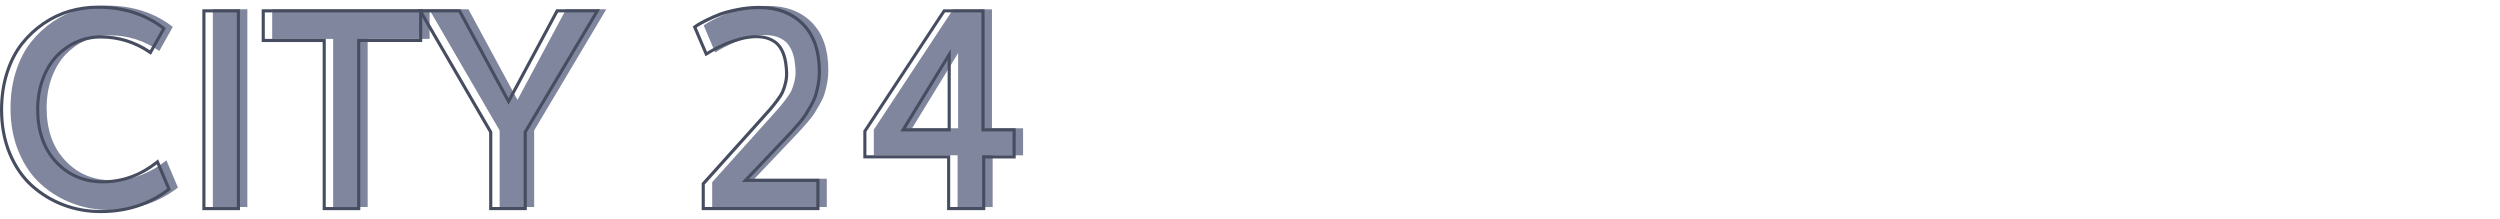 <svg enable-background="new 0 0 800 70" viewBox="0 0 800 70" xmlns="http://www.w3.org/2000/svg"><g fill="#80869d"><path d="m35.04 67.2c-4.17 0-8.14-.72-11.91-2.15s-7.13-3.48-10.08-6.15c-2.96-2.67-5.31-6.09-7.06-10.28s-2.63-8.84-2.63-13.97c0-4.29.59-8.25 1.76-11.88 1.17-3.64 2.76-6.72 4.76-9.26 2-2.53 4.32-4.7 6.95-6.5 2.64-1.8 5.42-3.11 8.34-3.95 2.93-.84 5.92-1.26 9-1.26 8.29 0 15.33 2.28 21.12 6.82l-4.3 7.69c-4.81-3.33-10.11-5-15.91-5-2.69 0-5.25.54-7.67 1.61-2.42 1.08-4.55 2.58-6.41 4.52-1.85 1.94-3.33 4.39-4.43 7.34-1.1 2.96-1.65 6.2-1.65 9.73 0 6.98 1.97 12.59 5.91 16.82s8.92 6.35 14.95 6.35c6.34 0 12.17-2.13 17.47-6.39l3.69 8.73c-6.14 4.79-13.44 7.18-21.9 7.18z"/><path d="m68.11 66.25v-63.28h11.04v63.27h-11.04z"/><path d="m106.61 66.25v-53.8h-19.51v-9.48h50.37v9.47h-19.82v53.8h-11.04z"/><path d="m159.89 66.25v-24.47l-22.55-38.81h12.56l15.69 28.99 15.56-28.99h12.86l-23.08 38.76v24.51h-11.04z"/><path d="m245.76 1.89c5.82 0 10.49 1.77 14.02 5.3 3.52 3.54 5.28 8.62 5.28 15.25 0 1.39-.12 2.75-.37 4.08s-.53 2.51-.85 3.52-.82 2.11-1.5 3.3-1.25 2.14-1.69 2.87c-.45.72-1.16 1.65-2.13 2.78s-1.69 1.95-2.15 2.46-1.25 1.34-2.35 2.5l-12.6 13.25h23.16v9.04h-36.68v-7.95l18.3-20.34c1.48-1.65 2.49-2.79 3.04-3.41s1.28-1.54 2.19-2.74 1.53-2.17 1.85-2.89.62-1.61.89-2.65.41-2.13.41-3.26c0-.84-.1-2-.3-3.48-.26-1.59-.69-2.95-1.28-4.06-.59-1.12-1.32-1.97-2.17-2.56-.86-.59-1.77-1.02-2.74-1.28s-2.06-.39-3.28-.39c-.81 0-1.65.07-2.52.2s-1.71.3-2.52.52-1.62.46-2.43.74-1.56.56-2.26.87c-.7.3-1.37.61-2.02.91s-1.22.59-1.72.87c-.49.28-.93.52-1.3.74-.38.22-.67.4-.87.54l-.3.17-3.69-8.65c.23-.17.56-.4.98-.67.42-.28 1.34-.78 2.76-1.5s2.88-1.36 4.37-1.91 3.38-1.05 5.67-1.5c2.27-.45 4.54-.67 6.8-.67z"/><path d="m306.43 66.25v-16.56h-26.81v-8.21l25.38-38.5h12.43v38.07h9.95v8.65h-9.73v16.56h-11.22zm-14.56-25.21h14.73v-24.07c-.64 1.01-5.55 9.03-14.73 24.07z"/></g><path d="m32.18 68.2c-4.21 0-8.28-.73-12.09-2.18s-7.25-3.55-10.24-6.24c-3-2.71-5.42-6.22-7.19-10.46-1.76-4.23-2.66-9-2.66-14.17 0-4.32.6-8.37 1.78-12.04 1.19-3.67 2.81-6.84 4.84-9.41 2.02-2.56 4.4-4.78 7.06-6.6 2.67-1.82 5.52-3.17 8.49-4.02 2.96-.85 6.03-1.28 9.13-1.28 8.36 0 15.57 2.33 21.43 6.93l.34.26-4.78 8.55-.45-.31c-4.7-3.26-9.96-4.91-15.62-4.91-2.61 0-5.12.53-7.47 1.56-2.35 1.04-4.45 2.52-6.25 4.41-1.8 1.88-3.25 4.3-4.33 7.17-1.08 2.89-1.62 6.1-1.62 9.56 0 6.82 1.94 12.36 5.78 16.48 3.82 4.11 8.73 6.19 14.58 6.19 6.2 0 11.97-2.11 17.16-6.28l.52-.42 4.1 9.7-.3.24c-6.2 4.82-13.68 7.27-22.21 7.27zm-.87-65.4c-3.01 0-5.99.42-8.86 1.24-2.86.82-5.62 2.13-8.2 3.89s-4.88 3.91-6.84 6.39c-1.95 2.48-3.53 5.54-4.67 9.1-1.16 3.57-1.74 7.52-1.74 11.73 0 5.04.87 9.67 2.59 13.78 1.71 4.1 4.05 7.5 6.94 10.1 2.9 2.61 6.24 4.65 9.92 6.05 3.69 1.41 7.64 2.12 11.73 2.12 8.17 0 15.33-2.3 21.29-6.83l-3.29-7.78c-5.23 4.04-11.04 6.09-17.26 6.09-6.14 0-11.3-2.19-15.31-6.5-4.01-4.3-6.04-10.08-6.04-17.16 0-3.58.57-6.91 1.68-9.91 1.12-3 2.65-5.53 4.54-7.52 1.89-1.98 4.1-3.54 6.57-4.63 2.47-1.1 5.12-1.65 7.87-1.65 5.69 0 10.98 1.61 15.74 4.78l3.83-6.84c-5.63-4.28-12.52-6.45-20.49-6.45z" fill="#474d60"/><path d="m76.79 67.25h-12.04v-64.28h12.04zm-11.04-1h10.04v-62.28h-10.04z" fill="#474d60"/><path d="m115.29 67.25h-12.04v-53.8h-19.51v-10.48h51.37v10.47h-19.82zm-11.04-1h10.04v-53.8h19.82v-8.48h-49.37v8.47h19.51z" fill="#474d60"/><path d="m168.57 67.25h-12.04v-24.84l-22.92-39.44h13.73l15.39 28.43 15.26-28.43h14.04l-23.46 39.4zm-11.04-1h10.04v-24.15l22.7-38.13h-11.68l-15.85 29.54-16-29.54h-11.39l22.19 38.17v24.11z" fill="#474d60"/><path d="m262.22 67.25h-37.68v-8.65l18.42-20.48c1.48-1.65 2.49-2.78 3.04-3.41.54-.6 1.27-1.52 2.17-2.71.88-1.16 1.48-2.1 1.79-2.79.31-.7.6-1.56.86-2.58.26-1 .4-2.05.4-3.13 0-.81-.1-1.96-.3-3.41-.25-1.52-.66-2.83-1.23-3.9-.55-1.04-1.23-1.84-2.02-2.39-.81-.56-1.68-.97-2.58-1.21-1.54-.42-3.49-.5-5.6-.18-.85.13-1.68.3-2.47.51-.8.21-1.61.46-2.4.73-.8.27-1.55.56-2.22.85-.69.3-1.36.61-2.01.91-.64.3-1.2.58-1.68.85-.49.27-.92.52-1.3.74-.36.21-.64.38-.83.52l-.82.48-4.07-9.52.31-.24c.24-.18.57-.41 1-.69.44-.29 1.36-.79 2.81-1.53 1.43-.73 2.92-1.38 4.42-1.94 1.5-.55 3.44-1.07 5.75-1.52s4.64-.68 6.92-.68c5.93 0 10.77 1.83 14.37 5.45s5.43 8.87 5.43 15.61c0 1.41-.13 2.82-.38 4.18-.25 1.34-.54 2.55-.86 3.58-.33 1.04-.85 2.19-1.54 3.4-.68 1.19-1.25 2.15-1.7 2.88-.46.75-1.2 1.7-2.18 2.84s-1.7 1.96-2.16 2.47-1.25 1.34-2.35 2.51l-11.8 12.41h22.5v10.04zm-36.68-1h35.68v-8.04h-23.83l13.41-14.1c1.1-1.16 1.88-1.99 2.34-2.49s1.17-1.32 2.14-2.44c.95-1.1 1.65-2.02 2.08-2.72.45-.72 1.01-1.67 1.69-2.85.66-1.15 1.15-2.23 1.46-3.2.31-.99.59-2.16.83-3.46s.36-2.64.36-3.99c0-6.47-1.73-11.48-5.13-14.9-3.41-3.42-8-5.15-13.66-5.15-2.22 0-4.48.22-6.73.66-2.26.44-4.14.94-5.59 1.48-1.46.54-2.92 1.18-4.31 1.89-1.4.71-2.31 1.21-2.71 1.47-.25.16-.46.3-.64.43l3.31 7.75c.17-.11.41-.26.69-.42.38-.22.81-.46 1.31-.74s1.09-.58 1.75-.89 1.33-.61 2.03-.92 1.47-.6 2.3-.88c.81-.28 1.64-.53 2.46-.75.83-.22 1.69-.4 2.58-.53 2.24-.33 4.33-.24 6.01.21 1.02.27 1.99.73 2.89 1.35.92.64 1.7 1.56 2.33 2.74.62 1.16 1.07 2.58 1.33 4.22.21 1.51.31 2.7.31 3.56 0 1.17-.14 2.31-.43 3.39-.28 1.06-.59 1.98-.92 2.72-.34.77-.96 1.75-1.91 2.99-.93 1.23-1.66 2.13-2.22 2.77-.55.62-1.57 1.76-3.04 3.41l-18.17 20.2z" fill="#474d60"/><path d="m315.28 67.25h-12.21v-16.56h-26.81v-8.86l25.61-38.85h13.2v38.07h9.95v9.65h-9.73v16.55zm-11.21-1h10.21v-16.56h9.73v-7.65h-9.95v-38.07h-11.66l-25.15 38.15v7.56h26.81v16.57zm.17-24.21h-16.12l.46-.76c9.13-14.94 14.09-23.05 14.74-24.08l.92-1.47zm-14.34-1h13.34v-21.81c-1.86 3.03-6.33 10.33-13.34 21.81z" fill="#474d60"/></svg>